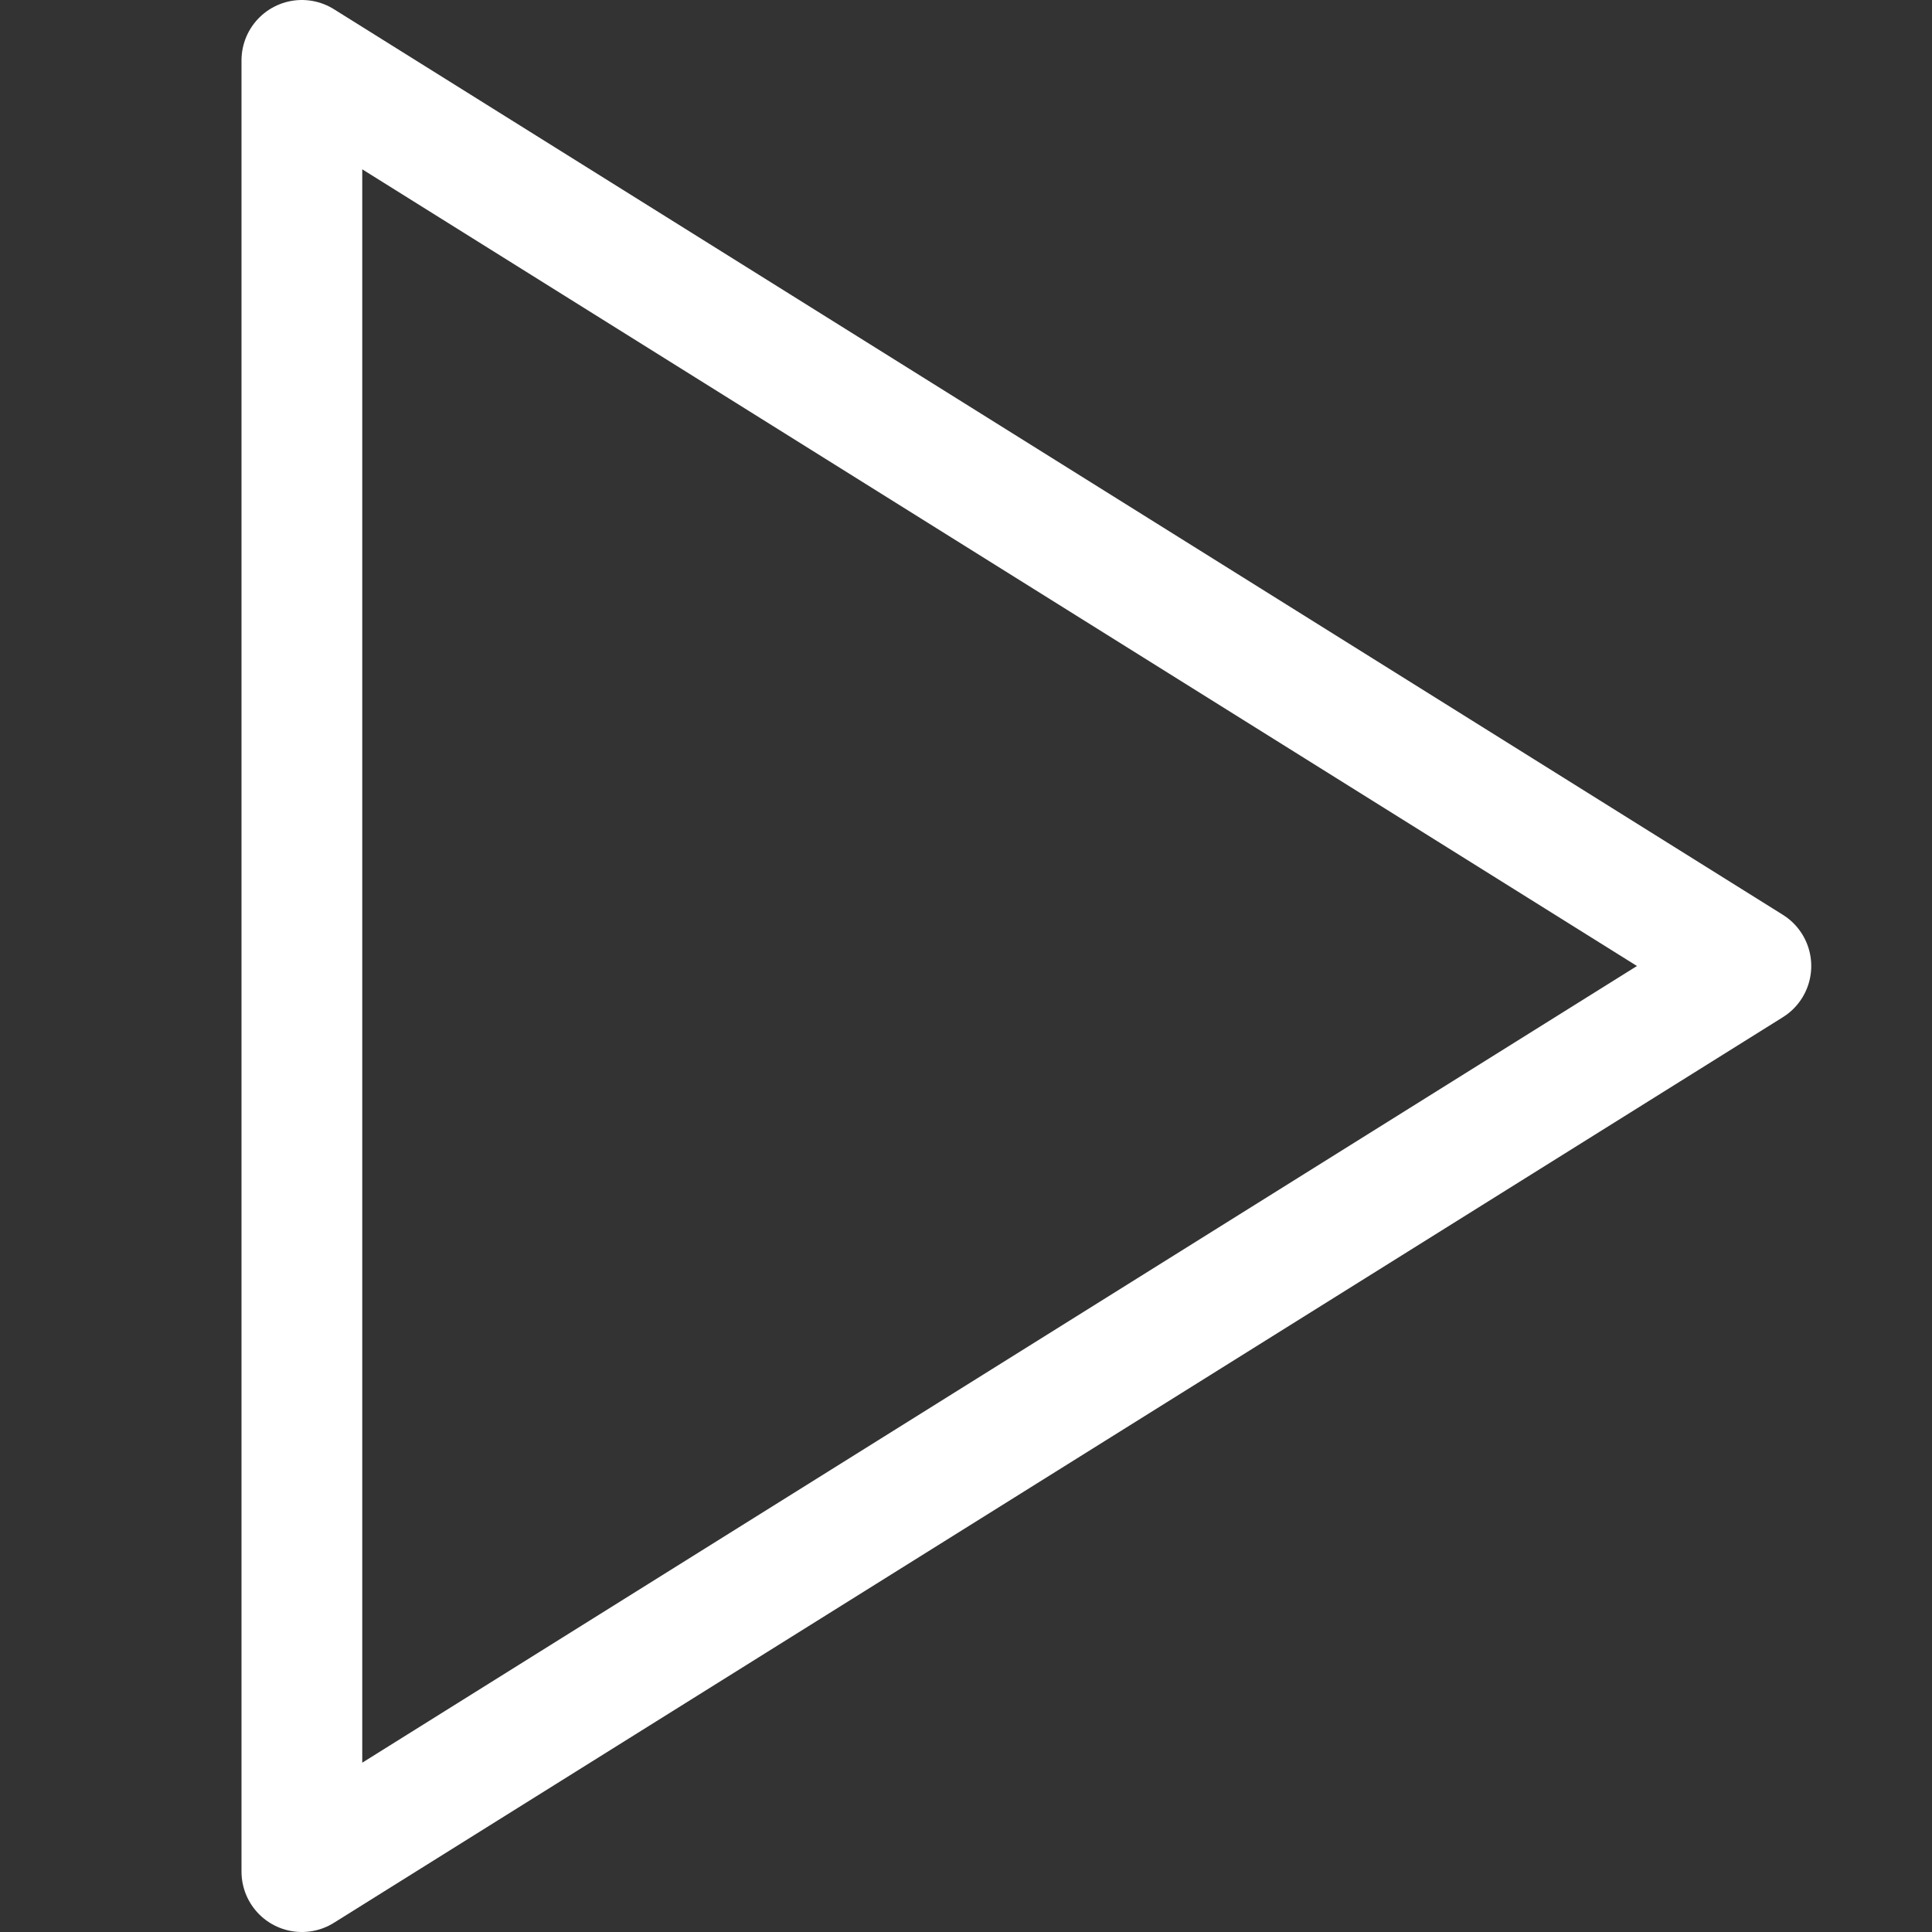 <svg width="16" height="16" viewBox="0 0 16 16" fill="none" xmlns="http://www.w3.org/2000/svg">
<rect x="0" y="0" width="16" height="16" fill="#333333" stroke="none"/>
<path d="M2.5 0.5L14.5 8L2.5 15.5V0.5Z" stroke="white" stroke-linecap="round" stroke-linejoin="round"/>
</svg>
